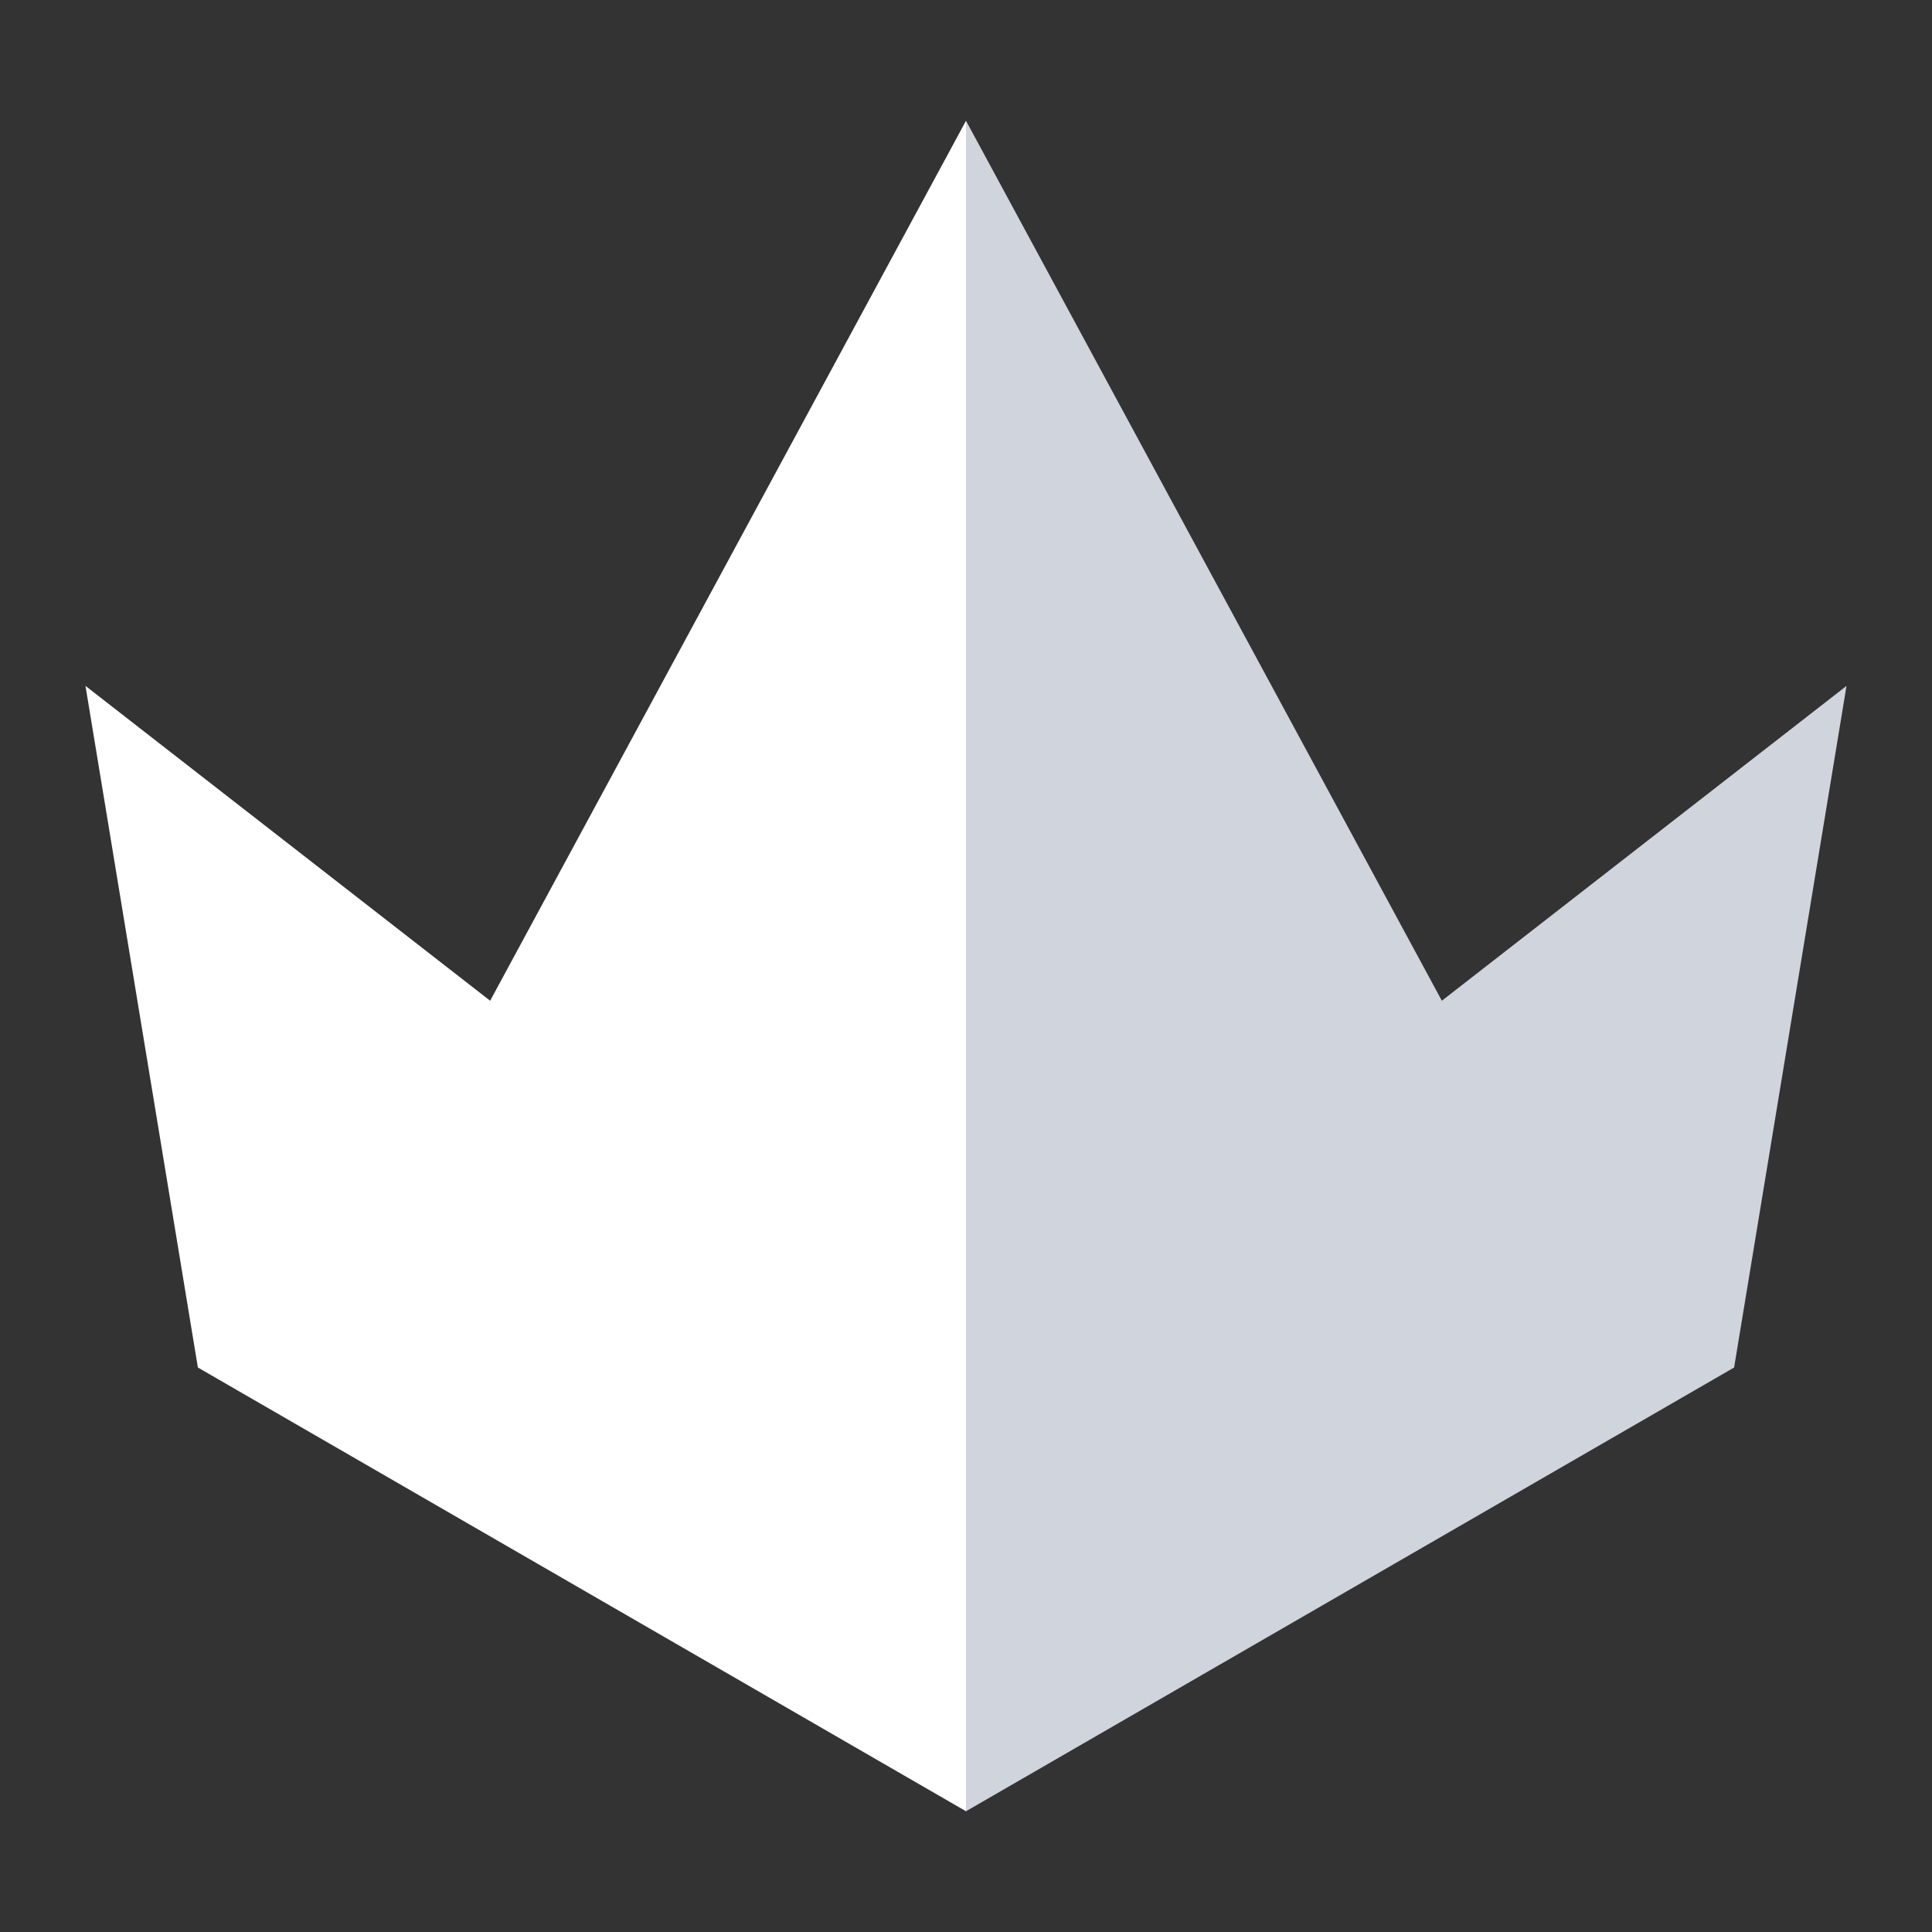 <svg data-name="Layer 1" xmlns="http://www.w3.org/2000/svg" viewBox="0 0 40 40"><rect x="0" y="0" width="40" height="40" fill="#333333" stroke="none"/><path fill="#d0d4dd" d="M20 2.5v35l15.903-9.187 2.327-14.112-8.378 6.518L20 2.5z"/><path fill="#ffffff" d="M20 2.5v35L4.097 28.313 1.77 14.201l8.378 6.518L20 2.5z"/></svg>
